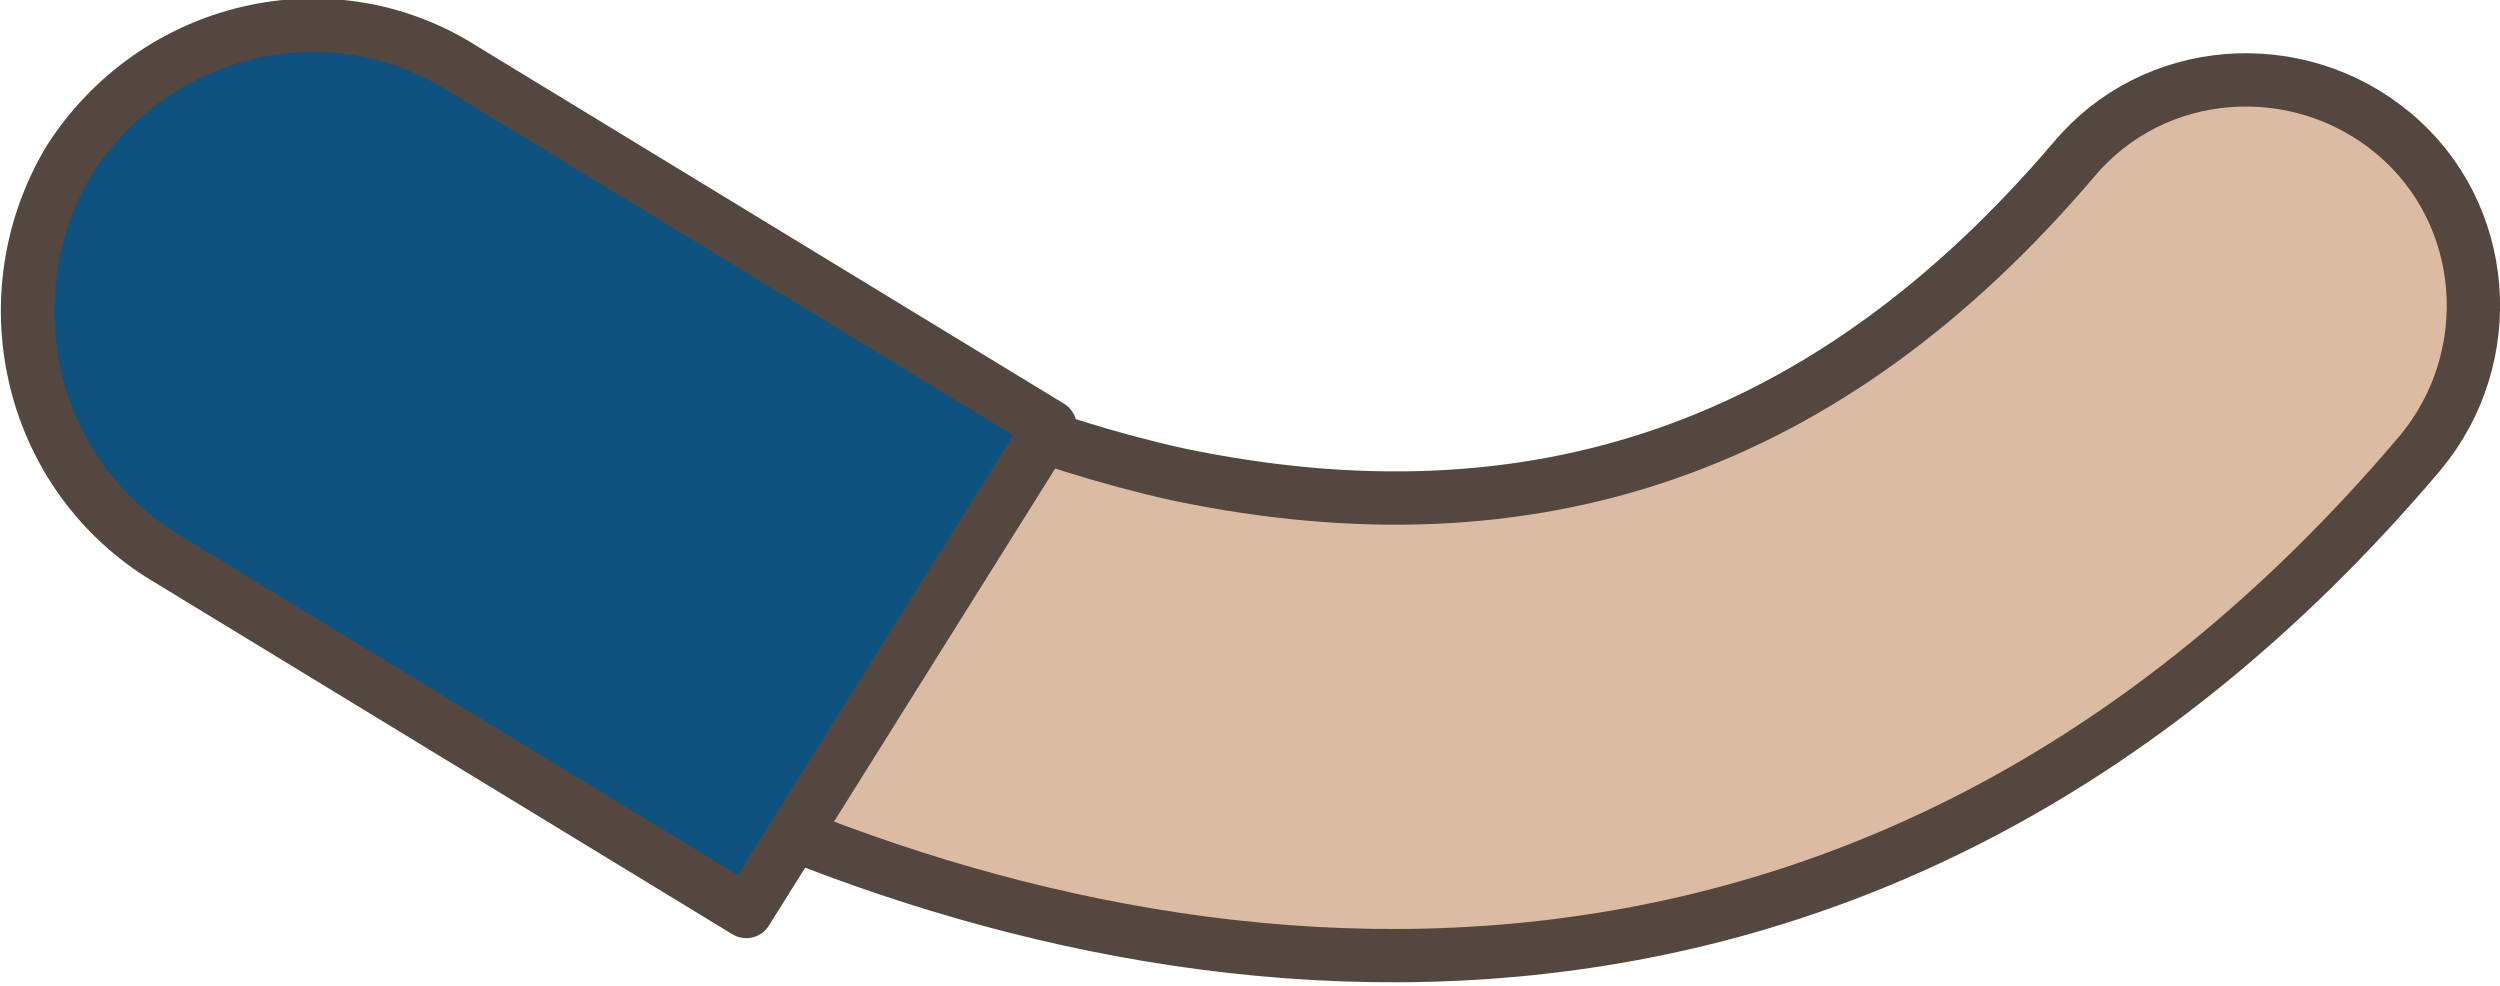<?xml version="1.0" encoding="utf-8"?>
<!-- Generator: Adobe Illustrator 24.3.0, SVG Export Plug-In . SVG Version: 6.00 Build 0)  -->
<svg version="1.1" id="圖層_1" xmlns="http://www.w3.org/2000/svg" xmlns:xlink="http://www.w3.org/1999/xlink" x="0px" y="0px"
	 width="46.9px" height="18.5px" viewBox="0 0 46.9 18.5" style="enable-background:new 0 0 46.9 18.5;" xml:space="preserve">
<style type="text/css">
	.st0{fill:#DBBCA2;stroke:#544740;stroke-linecap:round;stroke-linejoin:round;stroke-miterlimit:10;}
	.st1{fill:#0E5280;stroke:#544740;stroke-linecap:round;stroke-linejoin:round;stroke-miterlimit:10;}
</style>
<g>
	<g>
		<g>
			<path class="st0" d="M12.7,14.7c8.8,4.2,22.2,6.2,32.7-6.2c1.5-1.8,1.3-4.5-0.5-6s-4.5-1.3-6,0.5c-4.6,5.4-10.1,7.3-16.8,5.9
				c-5.4-1.2-9.5-4.2-9.6-4.3c-1.9-1.4-4.6-1-6,0.9s-1,4.6,0.8,6C8.8,12.6,10.6,13.7,12.7,14.7z"/>
		</g>
	</g>
	<g>
		<g>
			<path class="st1" d="M3,10.4l11,6.7L19.7,8l-11-6.7C6.2-0.3,2.9,0.5,1.3,3l0,0C-0.2,5.5,0.5,8.8,3,10.4z"/>
		</g>
	</g>
</g>
</svg>
